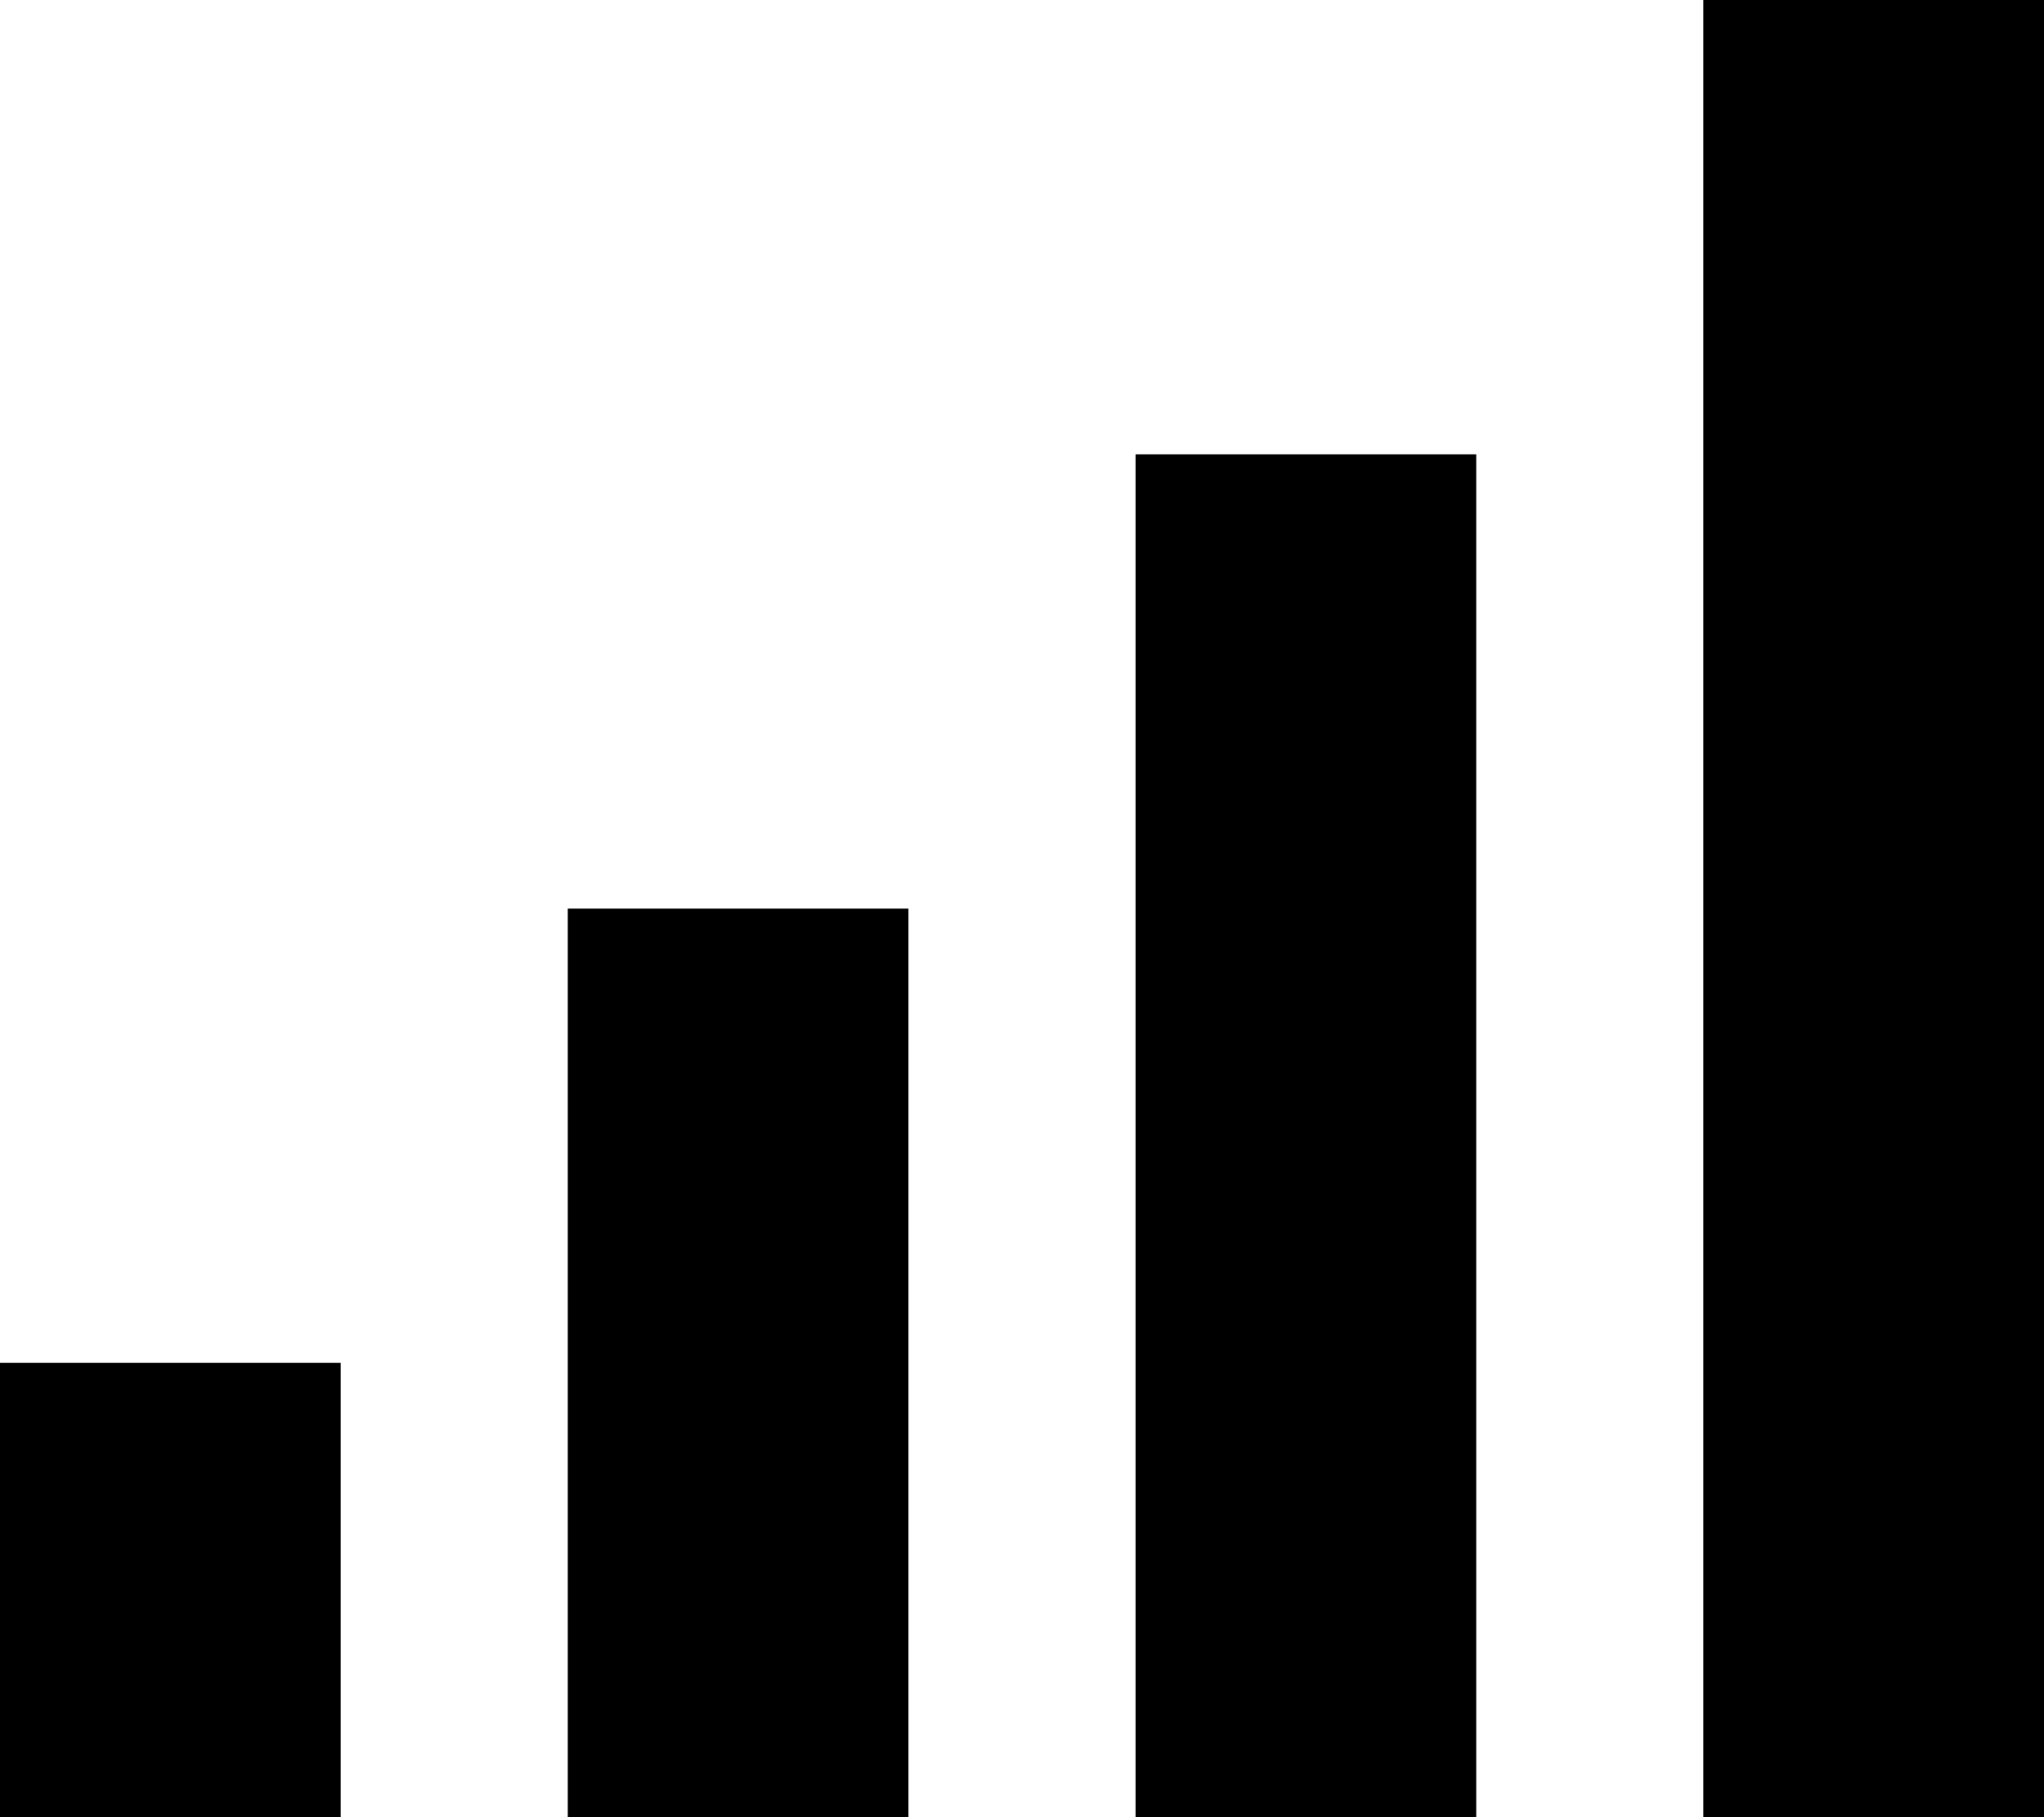 <svg width="576" height="512" viewBox="0 0 576 512" fill="none" xmlns="http://www.w3.org/2000/svg">
<path d="M576 0H480V512H576V0ZM320 128V512H416V128H320ZM256 256H160V512H256V256ZM96 384H0V512H96V384Z" fill="black"/>
</svg>
